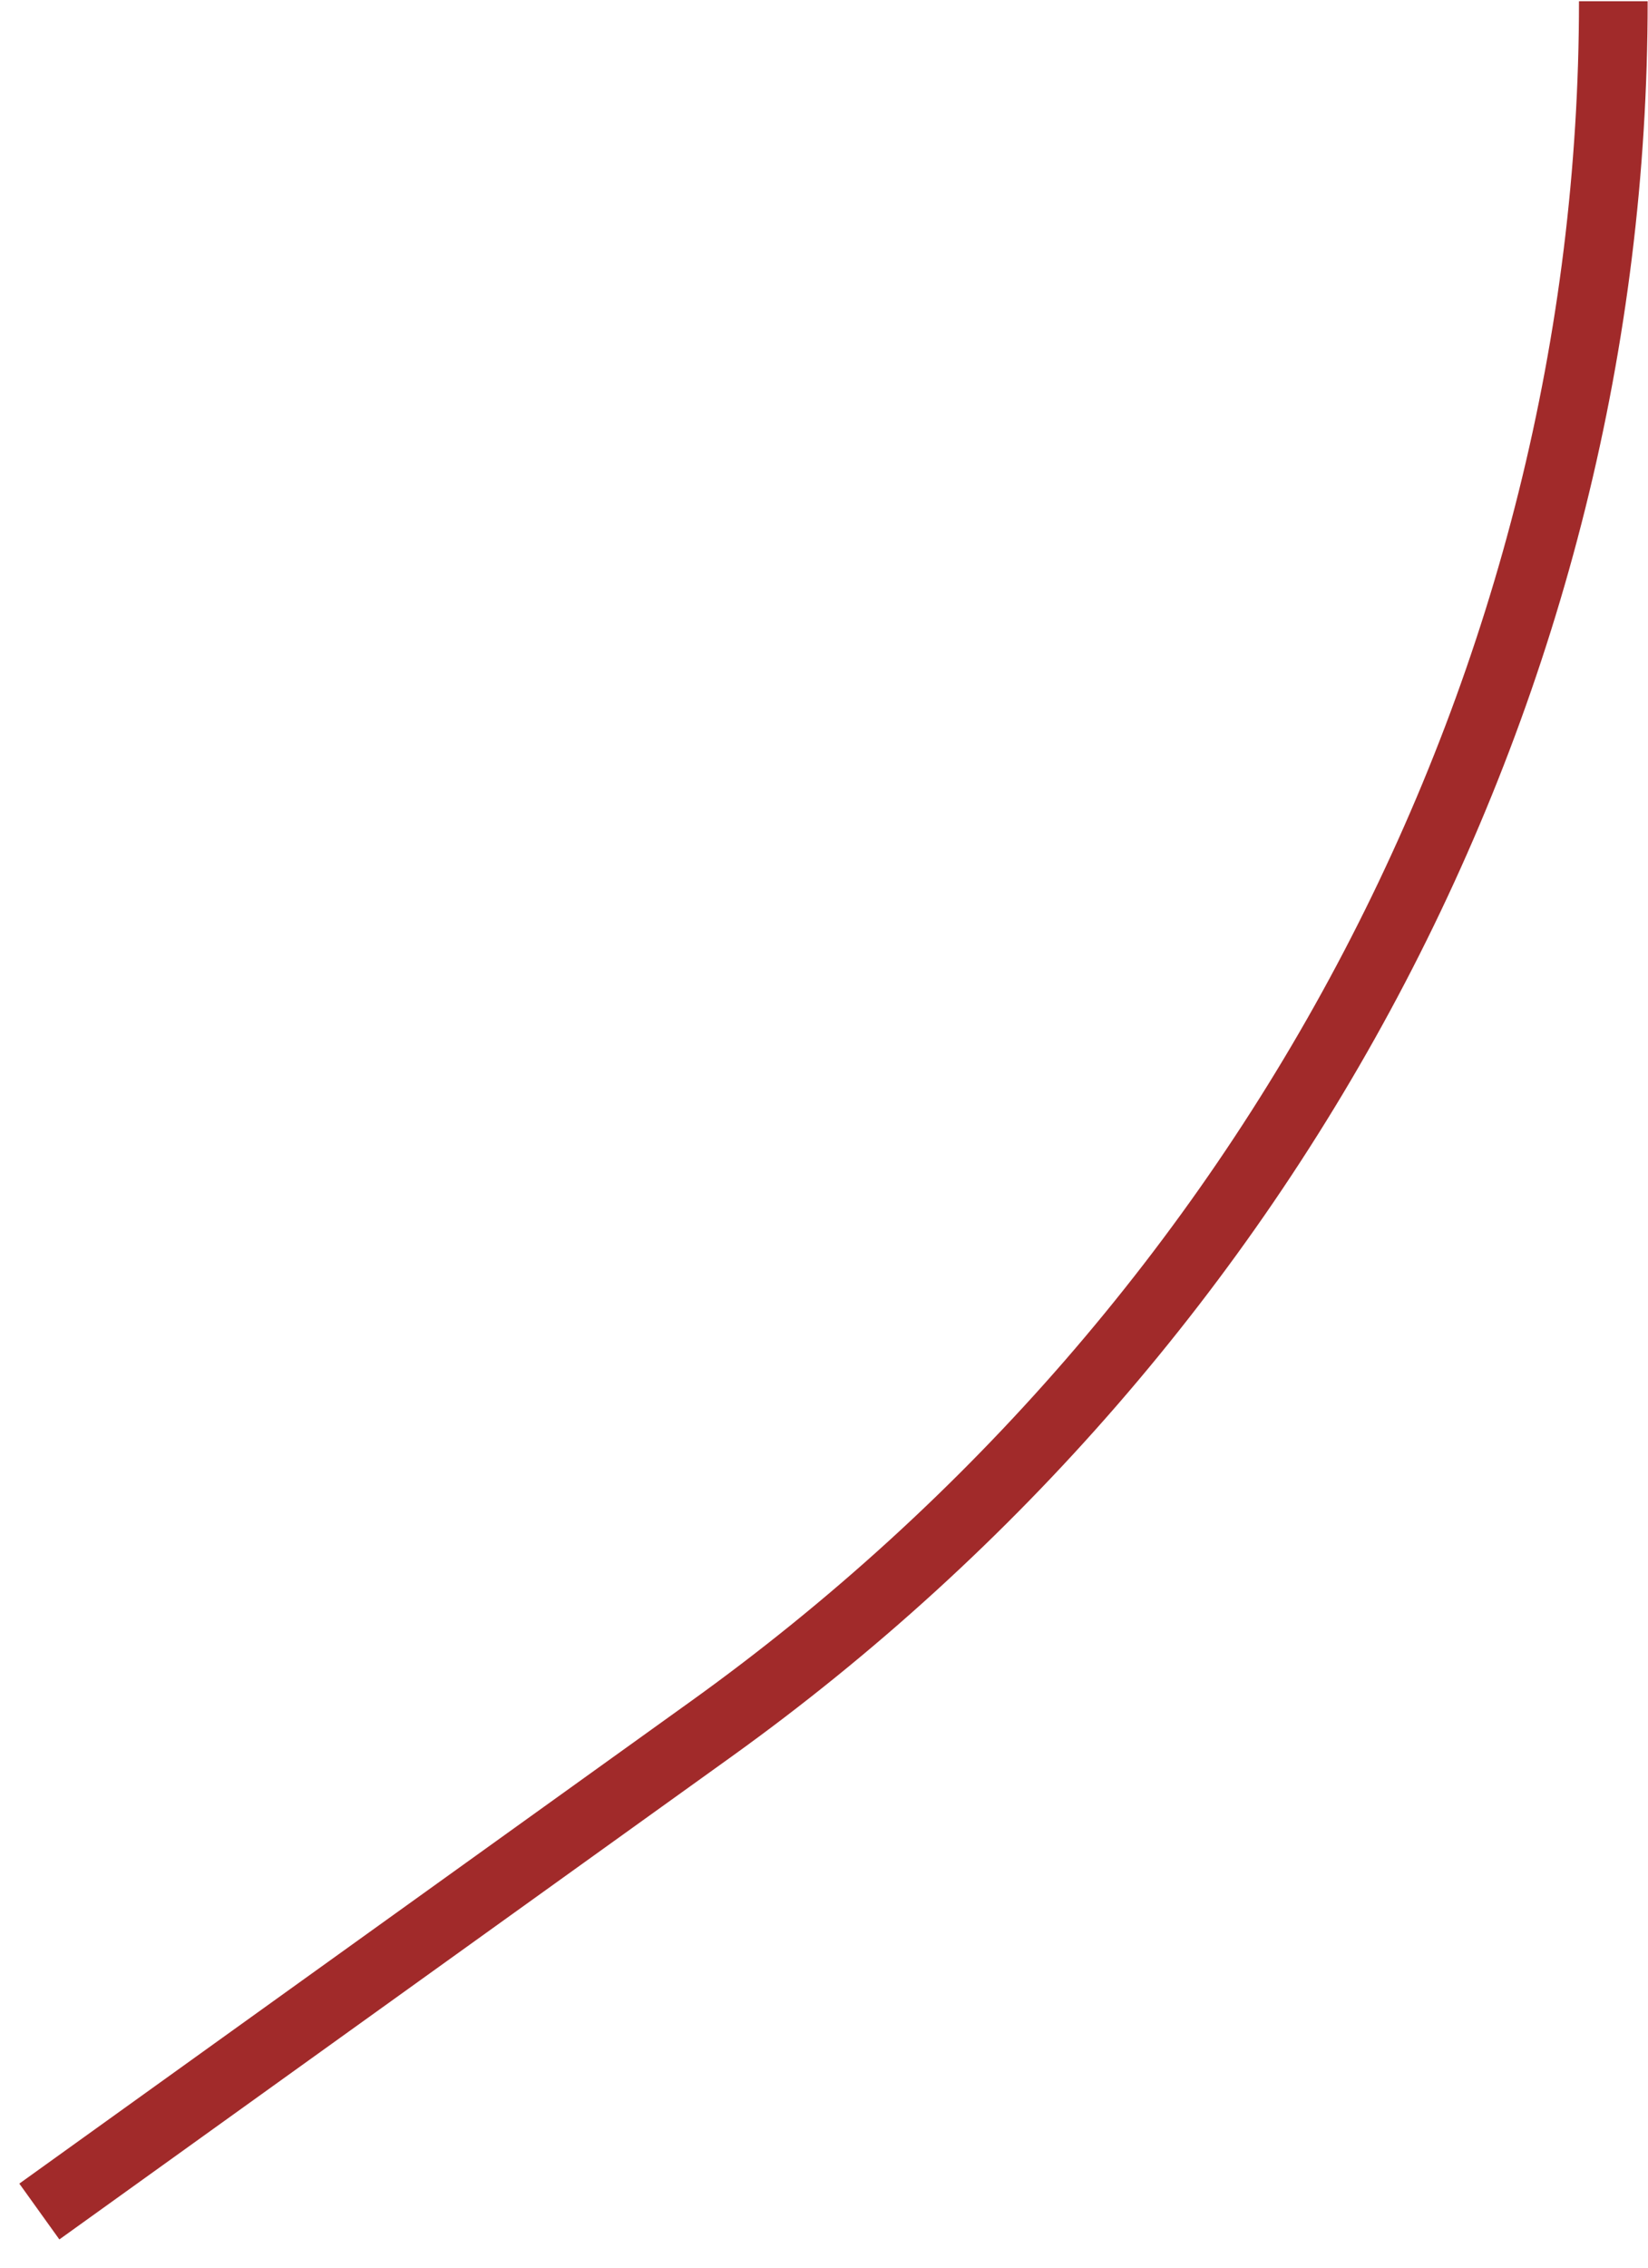 <?xml version="1.0" encoding="UTF-8"?> <svg xmlns="http://www.w3.org/2000/svg" width="48" height="66" viewBox="0 0 48 66" fill="none"><path d="M46.99 0.036V0.036C46.99 19.768 37.212 38.48 20.711 50.323L1.146 64.366" stroke="#A12A2A" stroke-width="2"></path></svg> 